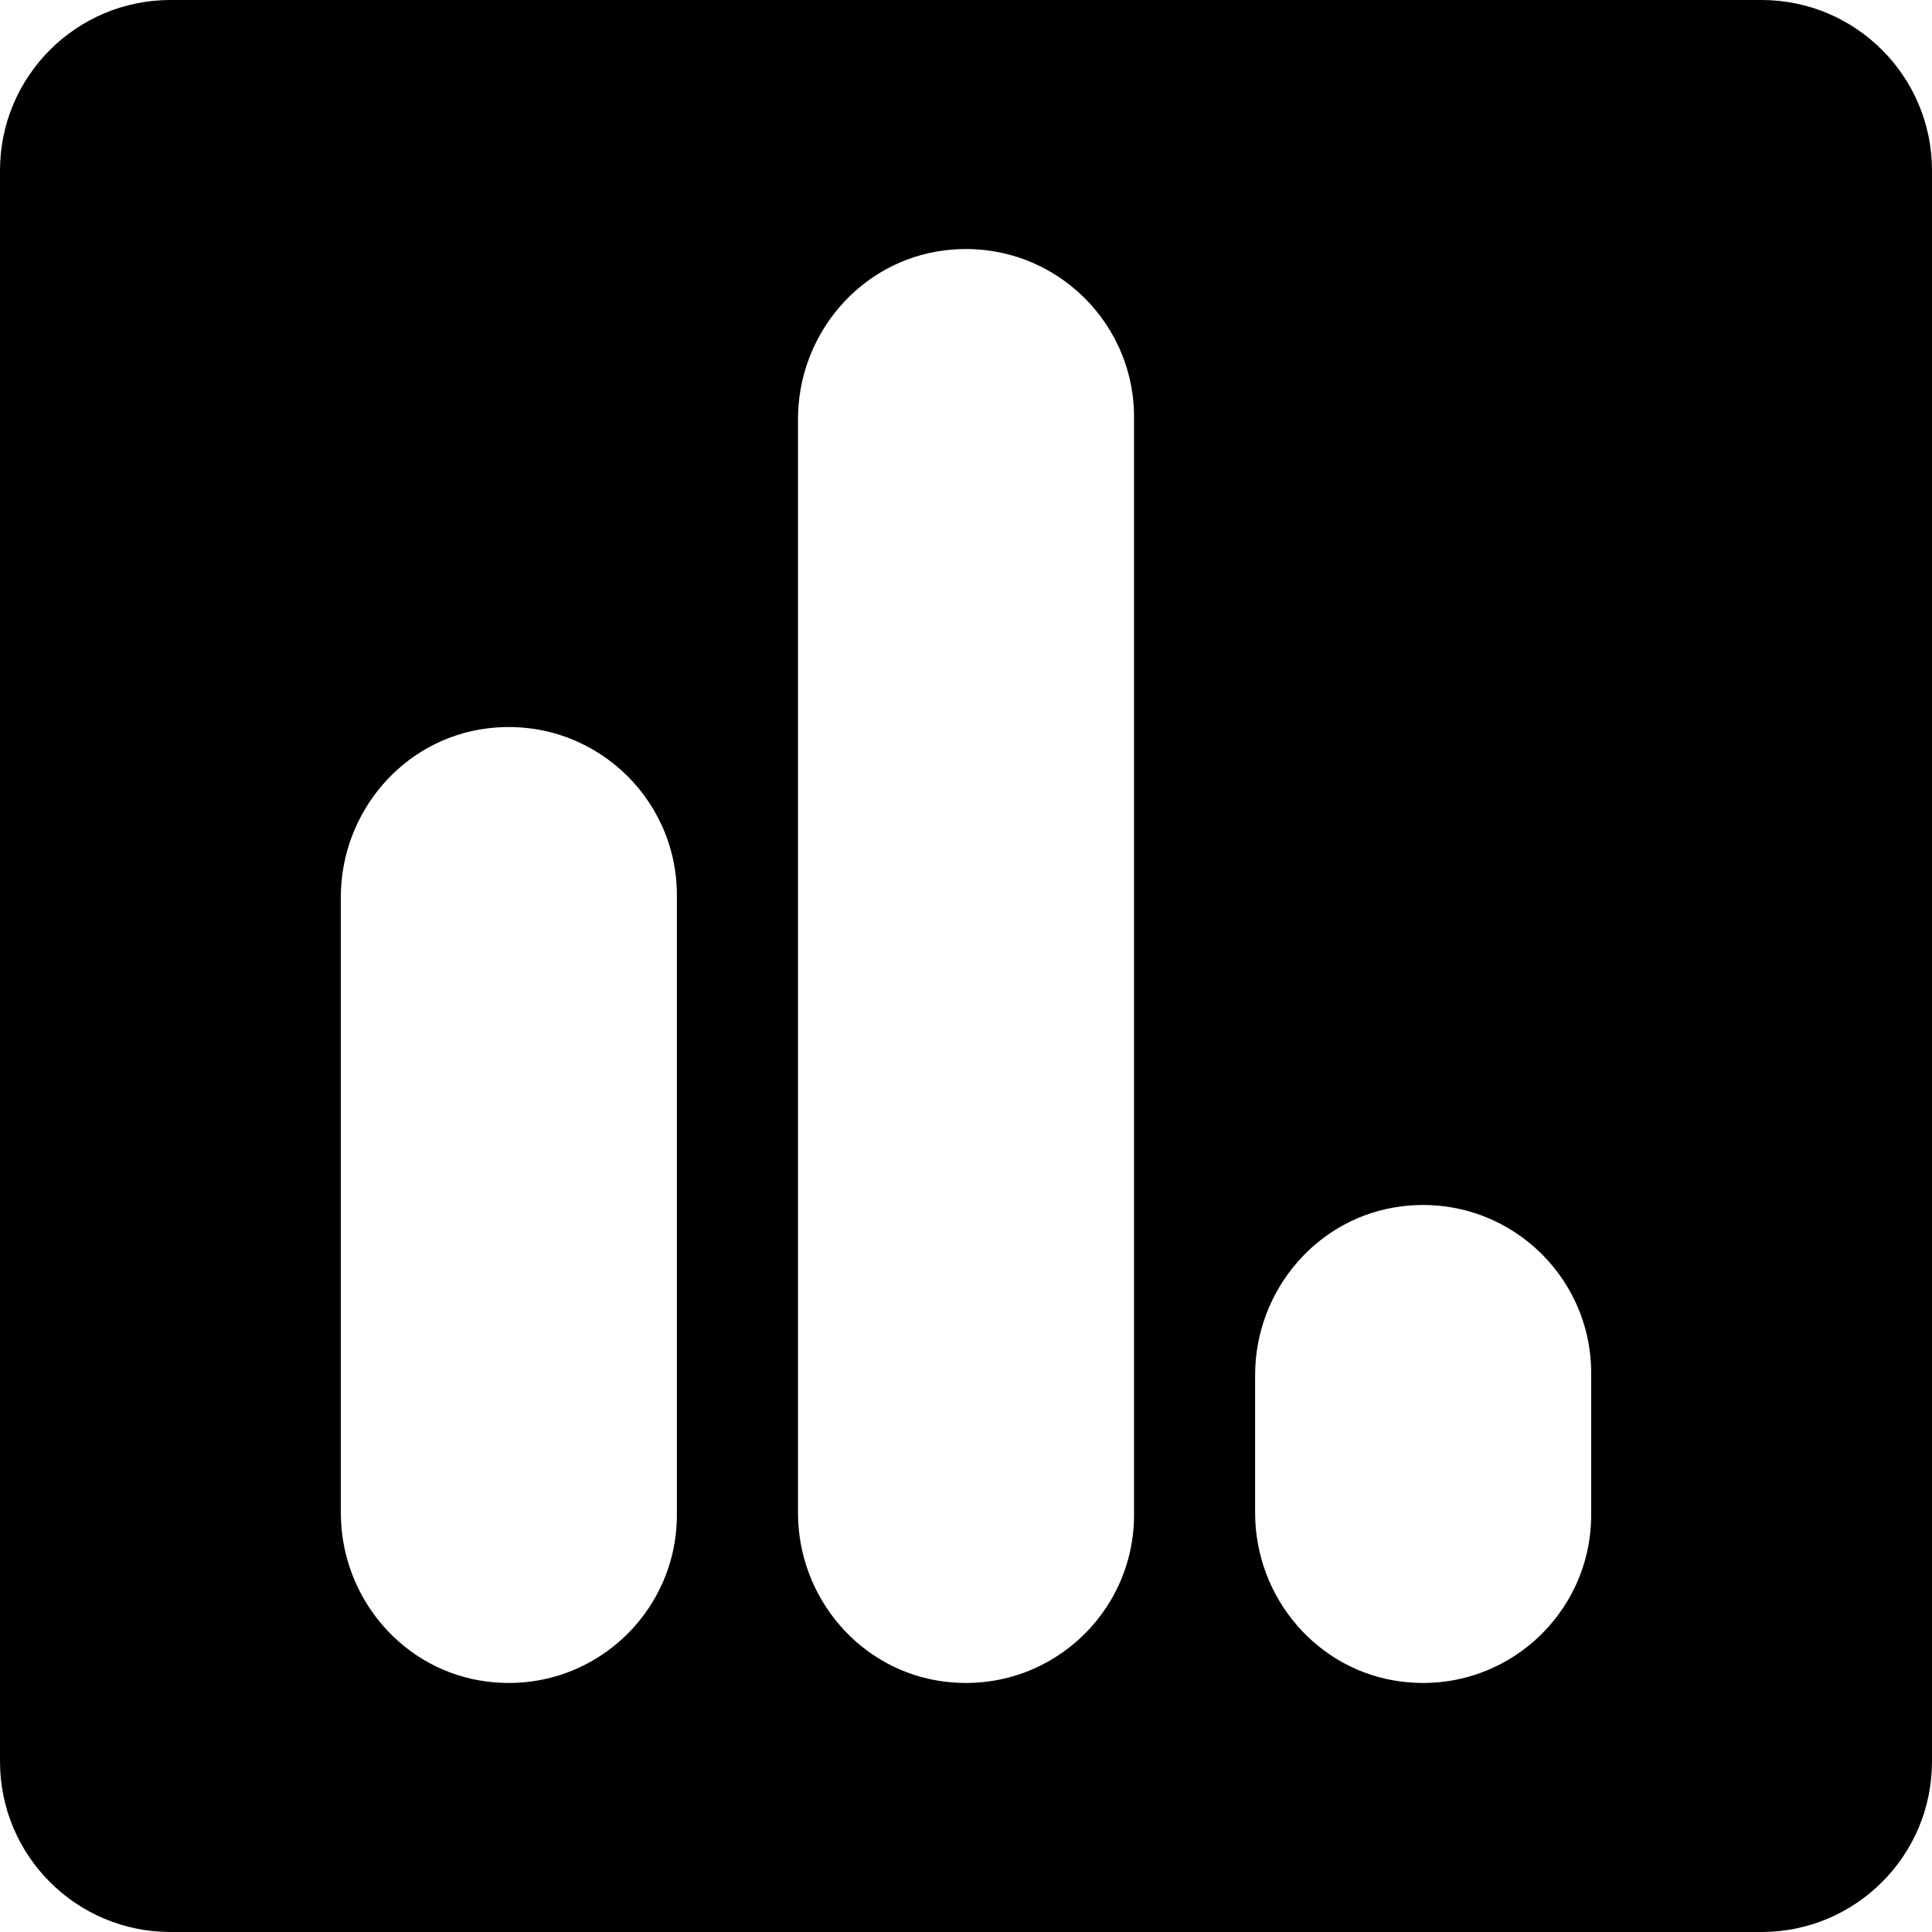 <?xml version="1.0" encoding="UTF-8"?><svg id="Layer_2" xmlns="http://www.w3.org/2000/svg" viewBox="0 0 510 510"><g id="Layer_1-2"><g id="Social_Icon"><path id="PollVertical" d="M465,0H45C20.15,0,0,20.15,0,45v420c0,24.85,20.15,45,45,45h420c24.85,0,45-20.15,45-45V45c0-24.85-20.15-45-45-45ZM178.68,399.9c0,26.35-22.99,47.34-50,44.01-22.25-2.75-38.71-22.14-38.71-44.56v-162.52c0-22.42,16.46-41.81,38.71-44.56,27.01-3.33,50,17.66,50,44.01v163.63ZM299.36,399.9c0,26.35-22.99,47.34-50,44.01-22.25-2.75-38.71-22.14-38.71-44.56V110.65c0-22.42,16.46-41.81,38.71-44.56,27.01-3.33,50,17.66,50,44.01v289.8ZM420.03,399.9c0,26.35-22.99,47.34-50,44.01-22.25-2.75-38.71-22.14-38.71-44.56v-36.35c0-22.42,16.46-41.81,38.71-44.56,27.01-3.33,50,17.66,50,44.01v37.45Z"/></g></g></svg>